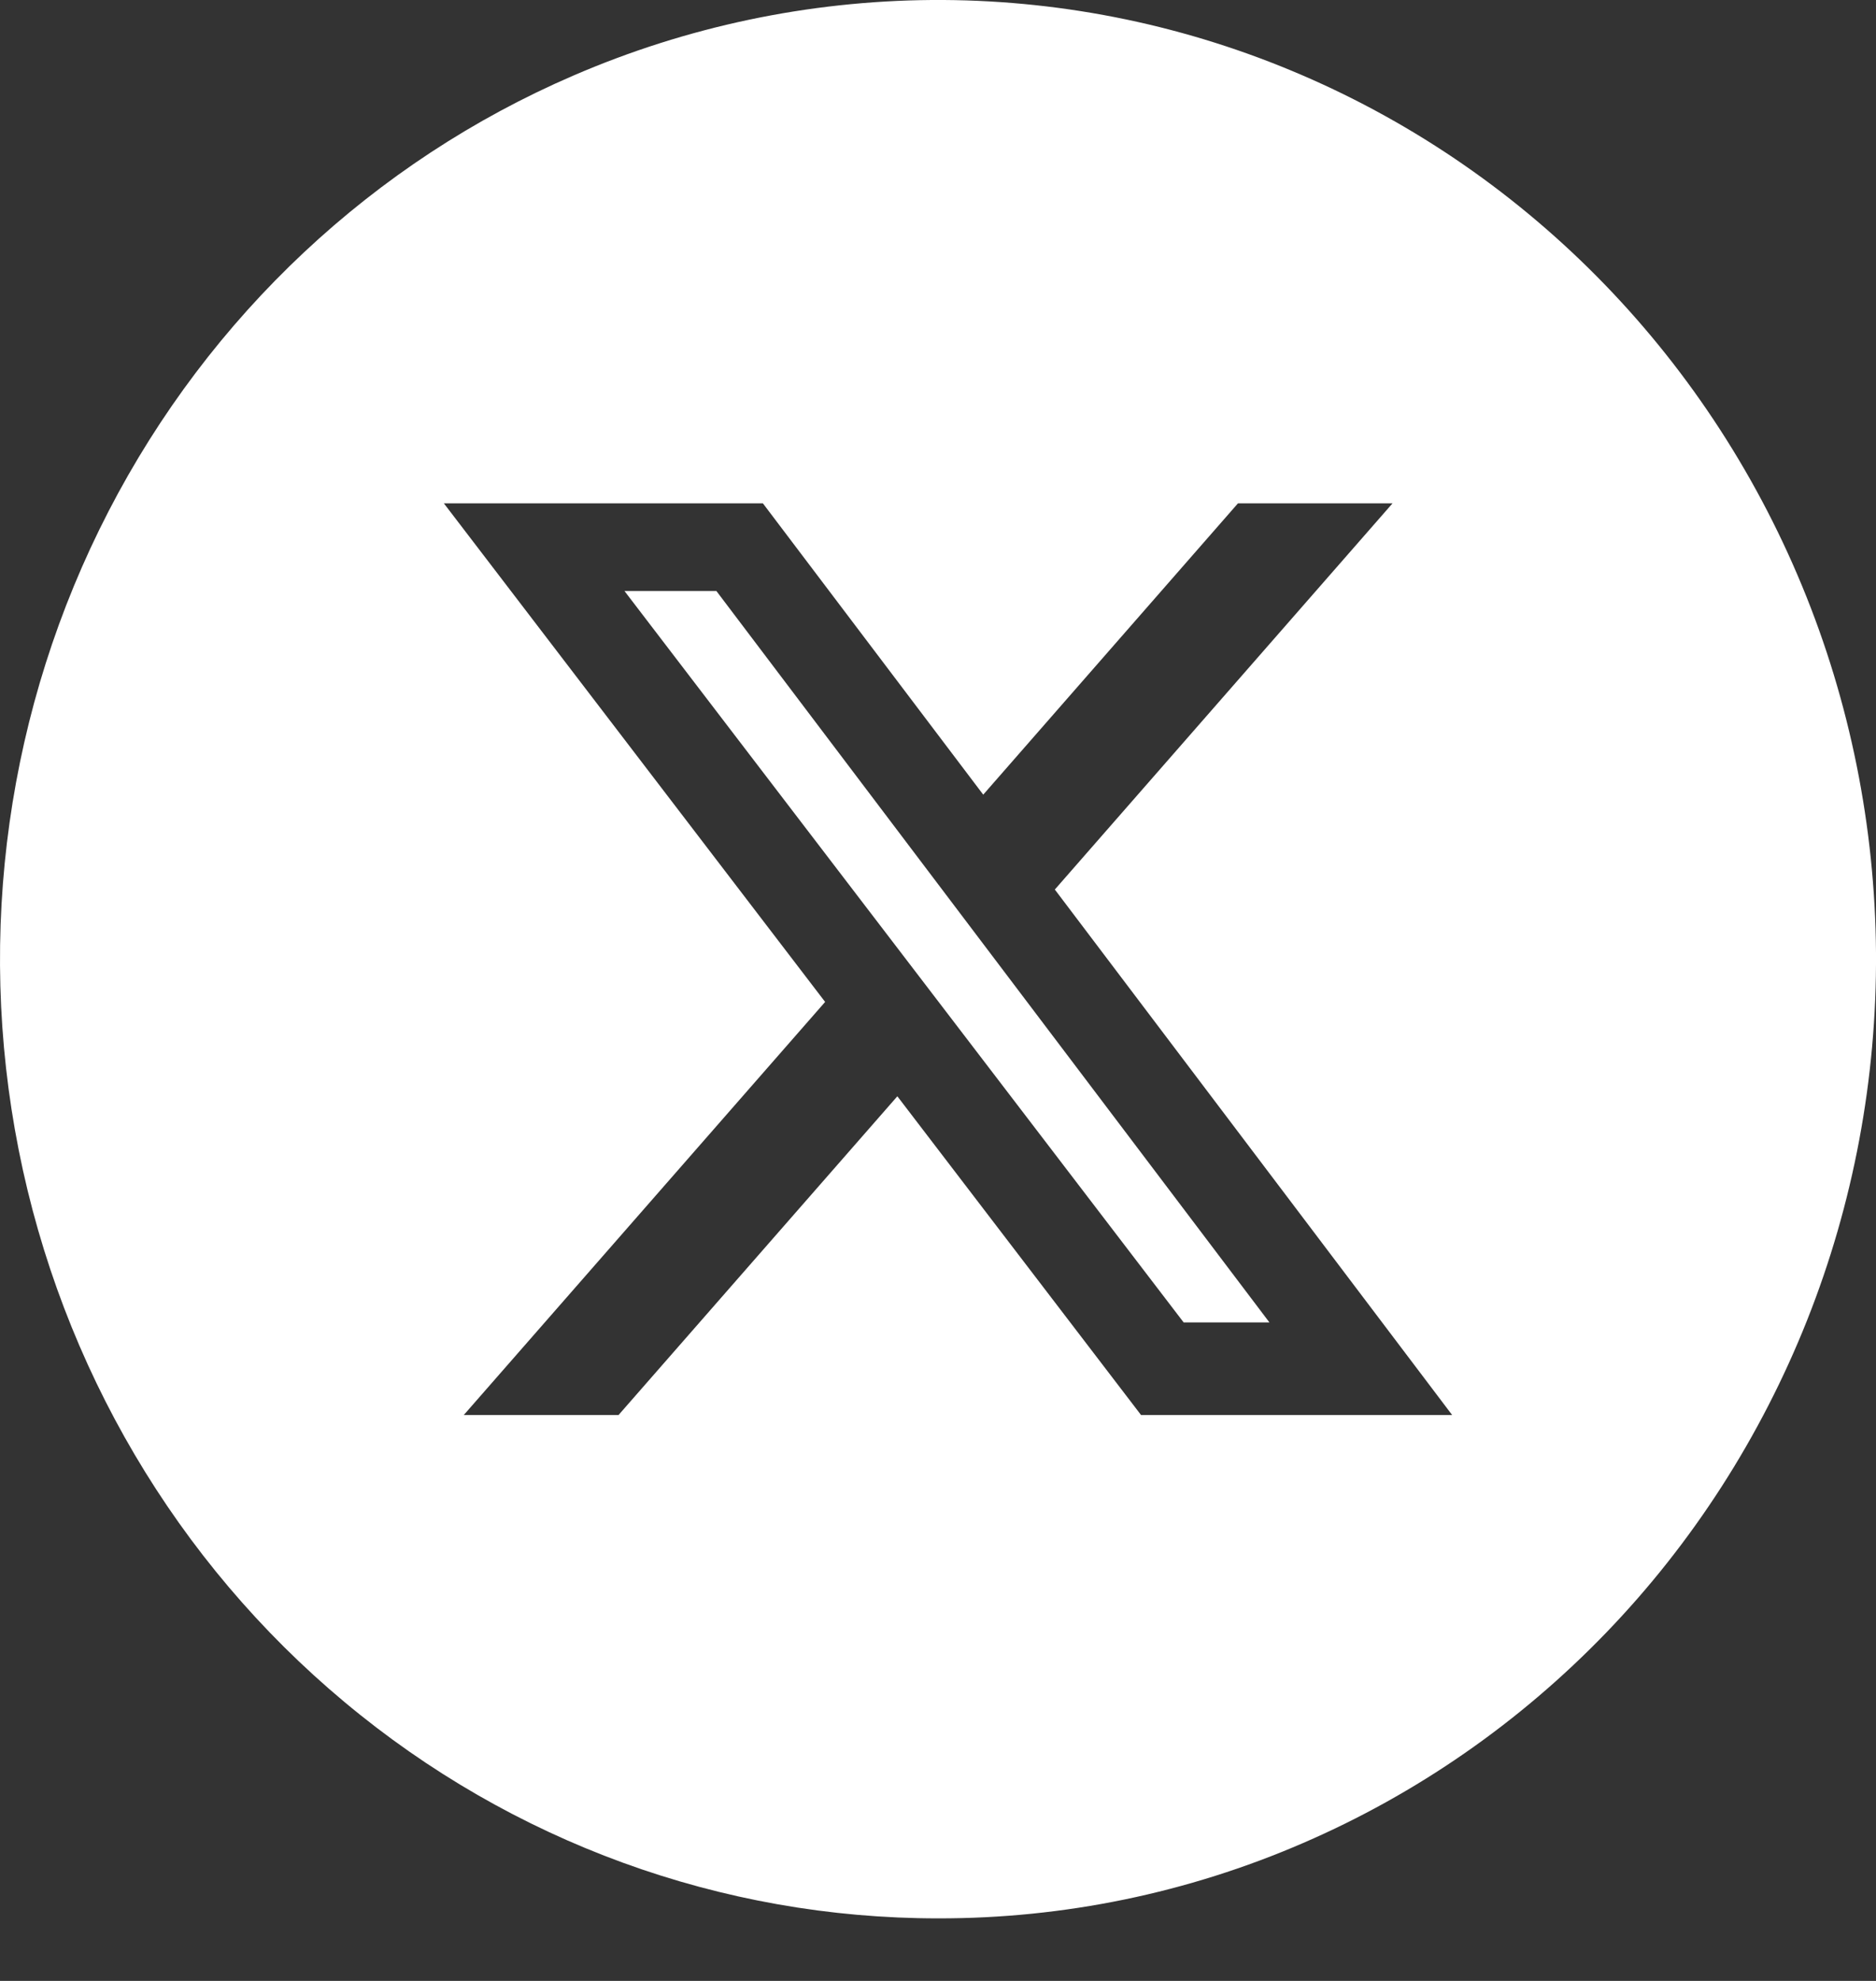 <svg width="18" height="19" viewBox="0 0 18 19" fill="none" xmlns="http://www.w3.org/2000/svg">
<rect x="0" y="0" width="18" height="19" fill="#333333" stroke="none"/>
<path fill-rule="evenodd" clip-rule="evenodd" d="M3.304 16.324C4.912 17.668 6.925 18.401 9.002 18.4C10.205 18.402 11.396 18.157 12.504 17.677C13.592 17.207 14.579 16.522 15.409 15.662C16.239 14.802 16.894 13.782 17.339 12.663C17.784 11.543 18.008 10.345 18 9.137C17.991 7.929 17.751 6.734 17.291 5.621C16.362 3.373 14.598 1.594 12.387 0.676C11.292 0.221 10.121 -0.008 8.939 0C7.757 0.009 6.589 0.255 5.501 0.725C3.587 1.55 2.011 3.027 1.041 4.905C0.071 6.783 -0.233 8.946 0.179 11.028C0.591 13.109 1.695 14.981 3.304 16.324ZM13.361 4.828H11.878L9.434 7.622L7.32 4.828H4.259L7.917 9.61L4.45 13.572H5.935L8.61 10.515L10.948 13.572H13.933L10.121 8.532L13.361 4.828ZM12.18 12.684H11.357L5.992 5.669H6.874L12.18 12.684Z" fill="white"/>
</svg>
